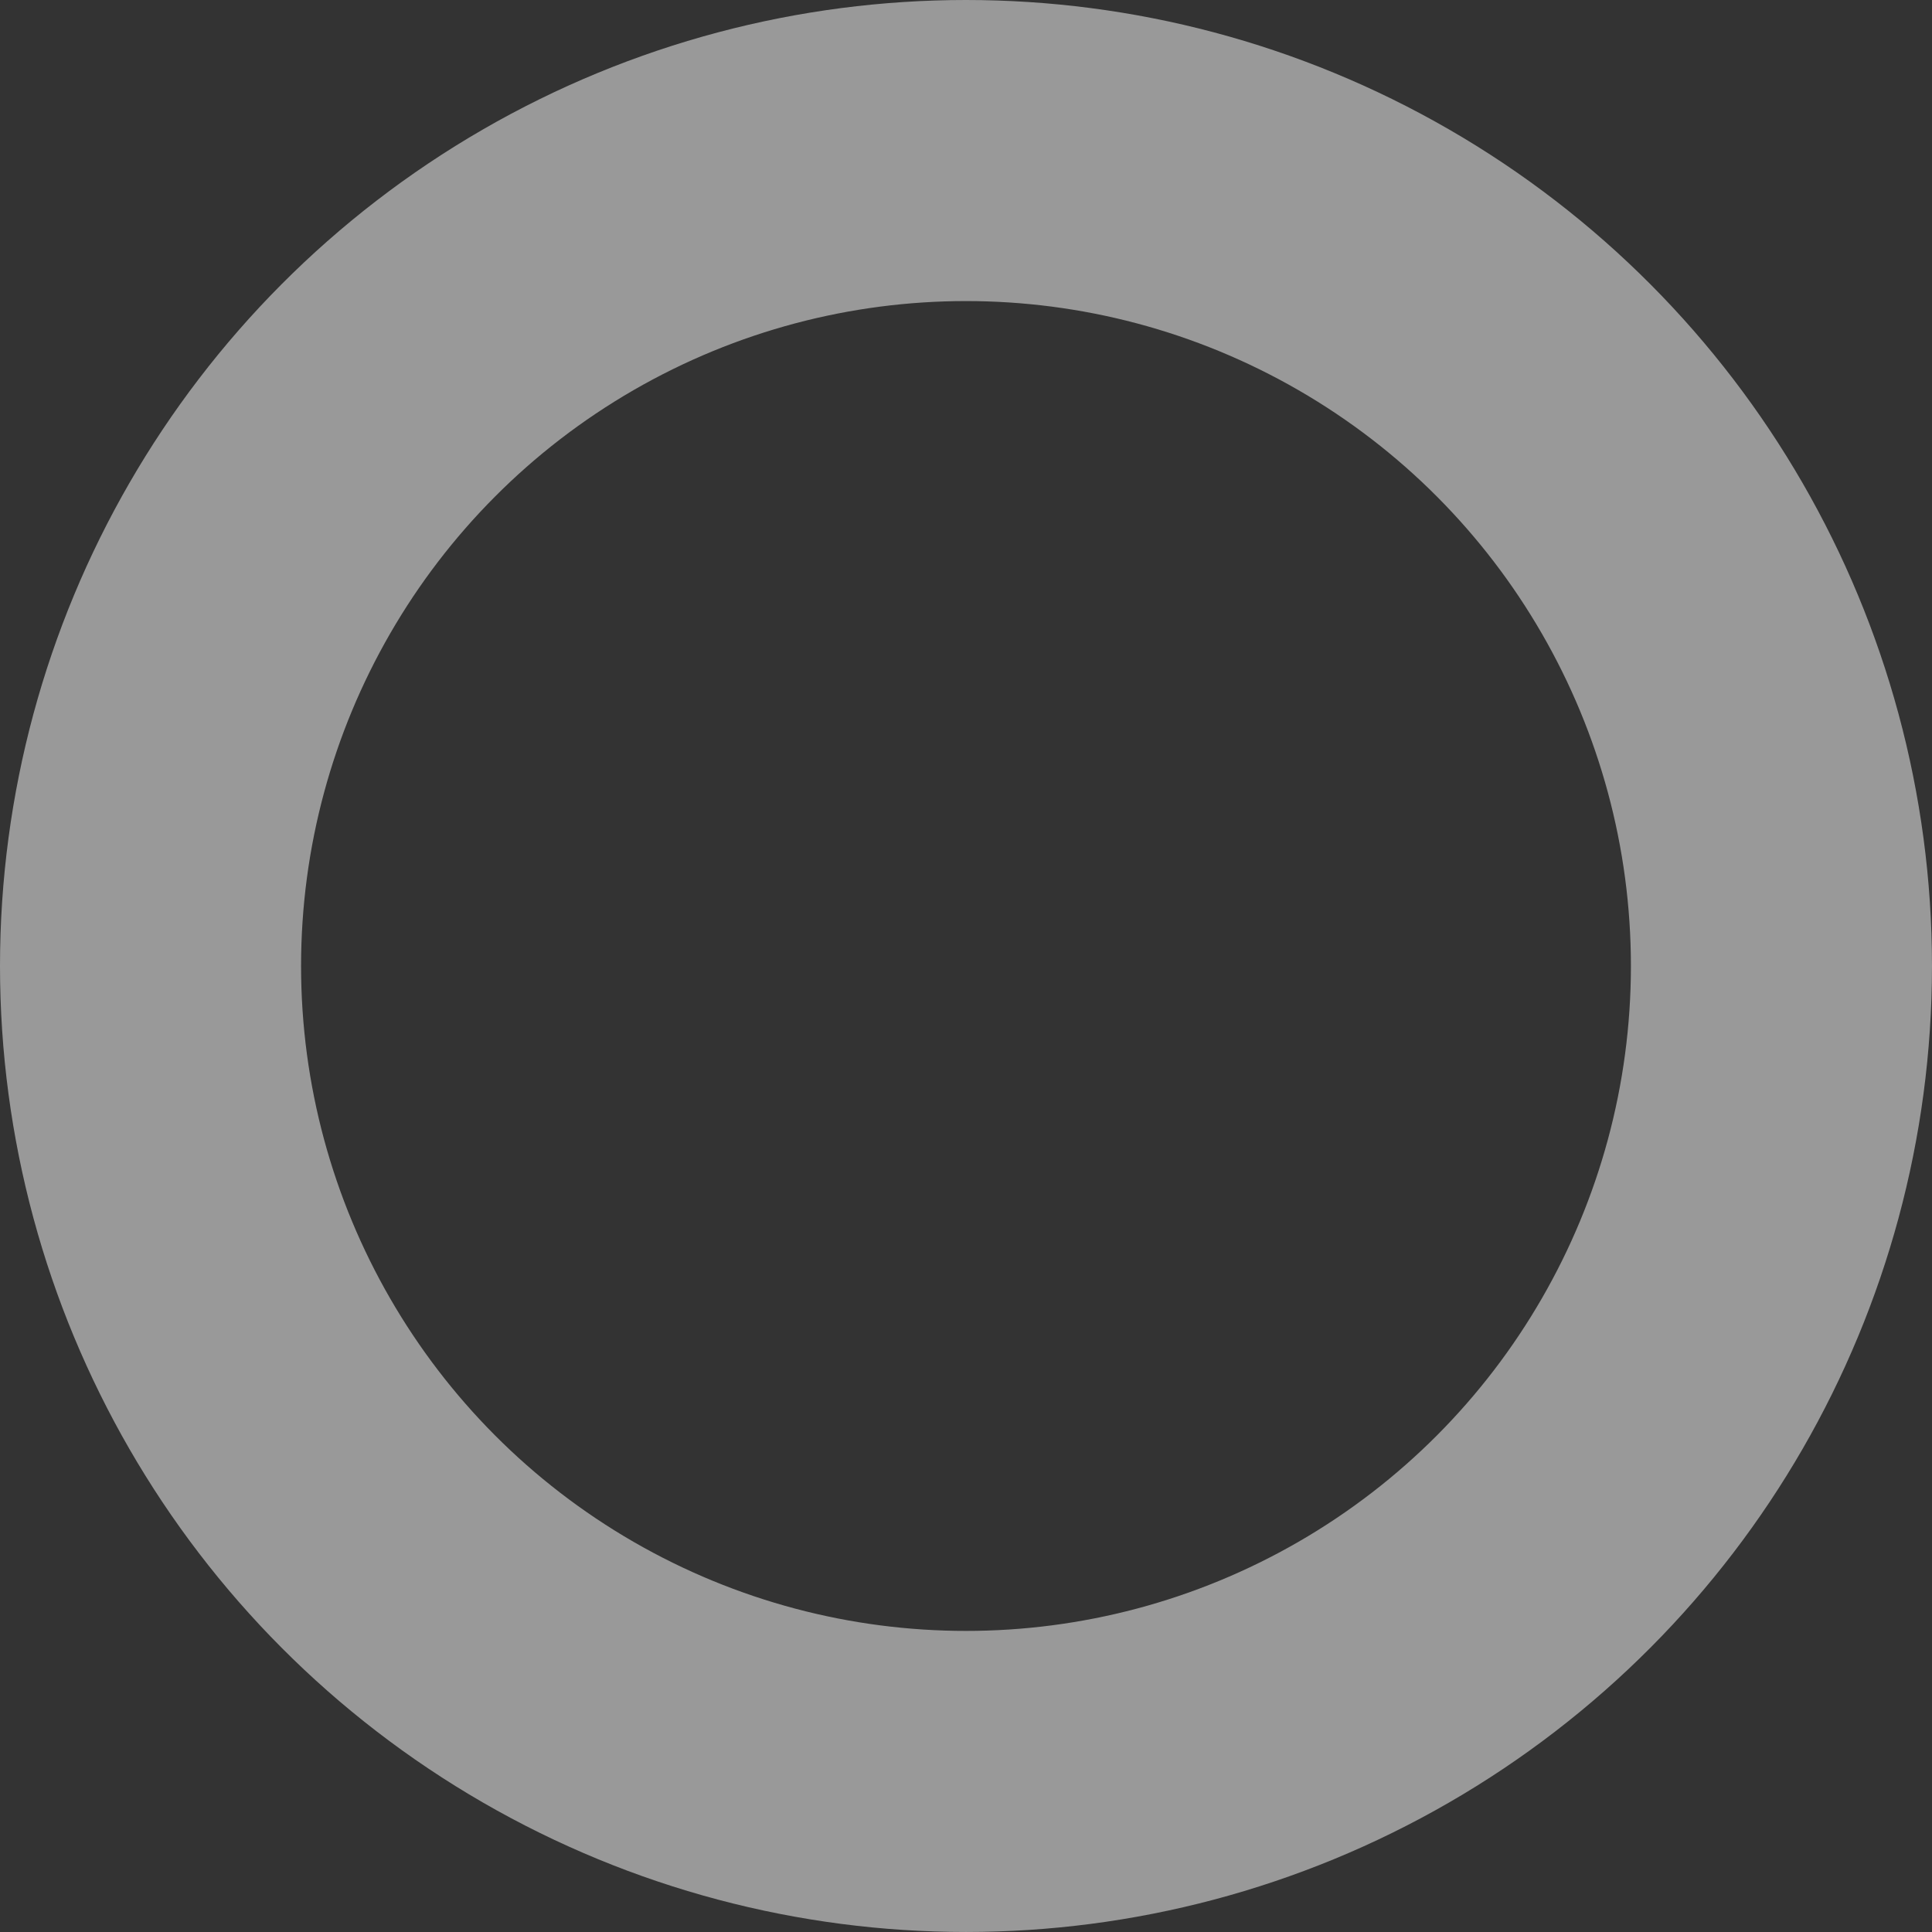 <svg xmlns="http://www.w3.org/2000/svg" width="102.675" height="102.675" viewBox="0 0 102.675 102.675">
  <rect x="0" y="0" width="102.675" height="102.675" fill="#333333" stroke="none"/>
  <g id="forma-1" fill="none" stroke="#fff" stroke-width="16" opacity="0.5">
    <circle cx="51.337" cy="51.337" r="51.337" stroke="none"/>
    <circle cx="51.337" cy="51.337" r="43.337" fill="none"/>
  </g>
</svg>
